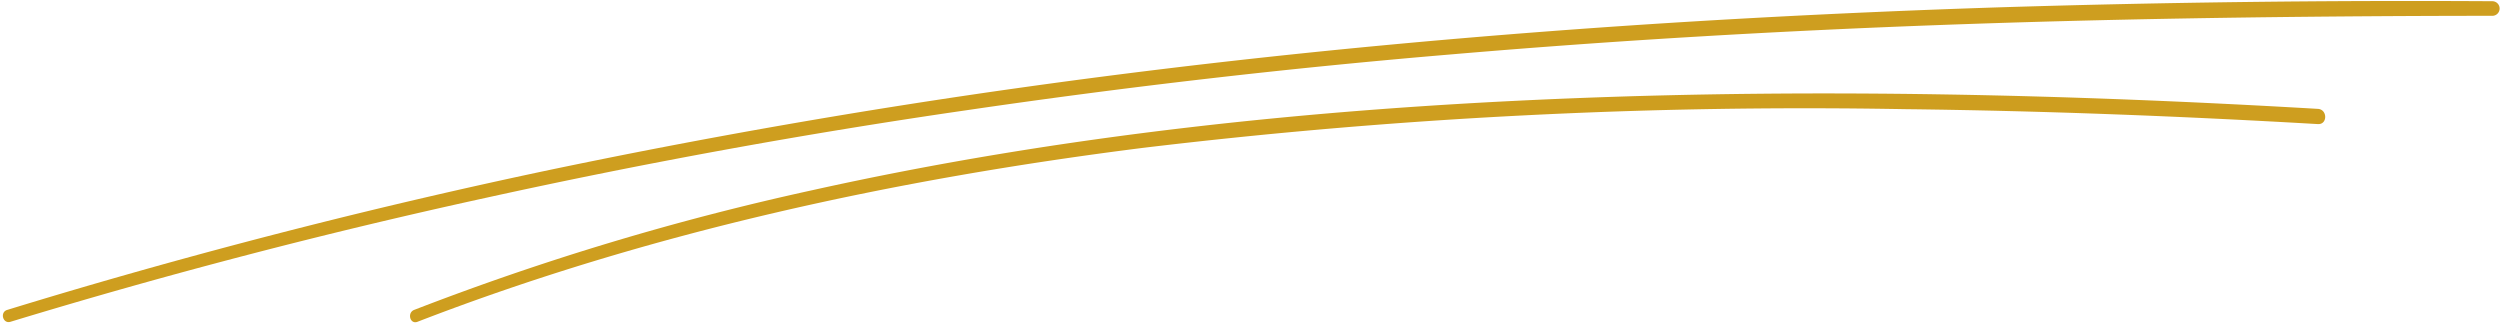 <?xml version="1.0" encoding="UTF-8" standalone="no"?><svg xmlns="http://www.w3.org/2000/svg" xmlns:xlink="http://www.w3.org/1999/xlink" fill="#ce9e1f" height="33.9" preserveAspectRatio="xMidYMid meet" version="1" viewBox="-0.3 -0.1 261.1 33.9" width="261.1" zoomAndPan="magnify"><g data-name="58" id="change1_1"><path d="M260,.028q-25.83-.159-51.647.642c-17.039.556-34.067,1.462-51.061,2.822-16.9,1.351-33.757,3.148-50.543,5.5Q81.51,12.52,56.555,17.762,31.366,23.1,6.646,30.4q-3.1.918-6.195,1.868C-.34,32.507,0,33.75.793,33.508q24.575-7.472,49.683-12.954,24.911-5.479,50.174-9.142,25.185-3.693,50.564-5.826c16.969-1.454,33.977-2.444,51-3.07,17.1-.63,34.213-.886,51.323-.952q3.231-.012,6.461-.012A.762.762,0,0,0,260,.028Z"/><path d="M241.778,11.27c-26-1.52-52.074-2.137-78.107-1.094-26.564,1.065-53.155,3.818-79.134,9.589a281.937,281.937,0,0,0-41.581,12.5c-.763.3-.433,1.543.343,1.243,24.282-9.386,49.952-14.9,75.731-18.16A580.189,580.189,0,0,1,198.588,11.3c14.407.168,28.807.727,43.19,1.56C242.8,12.923,242.8,11.33,241.778,11.27Z"/></g></svg>